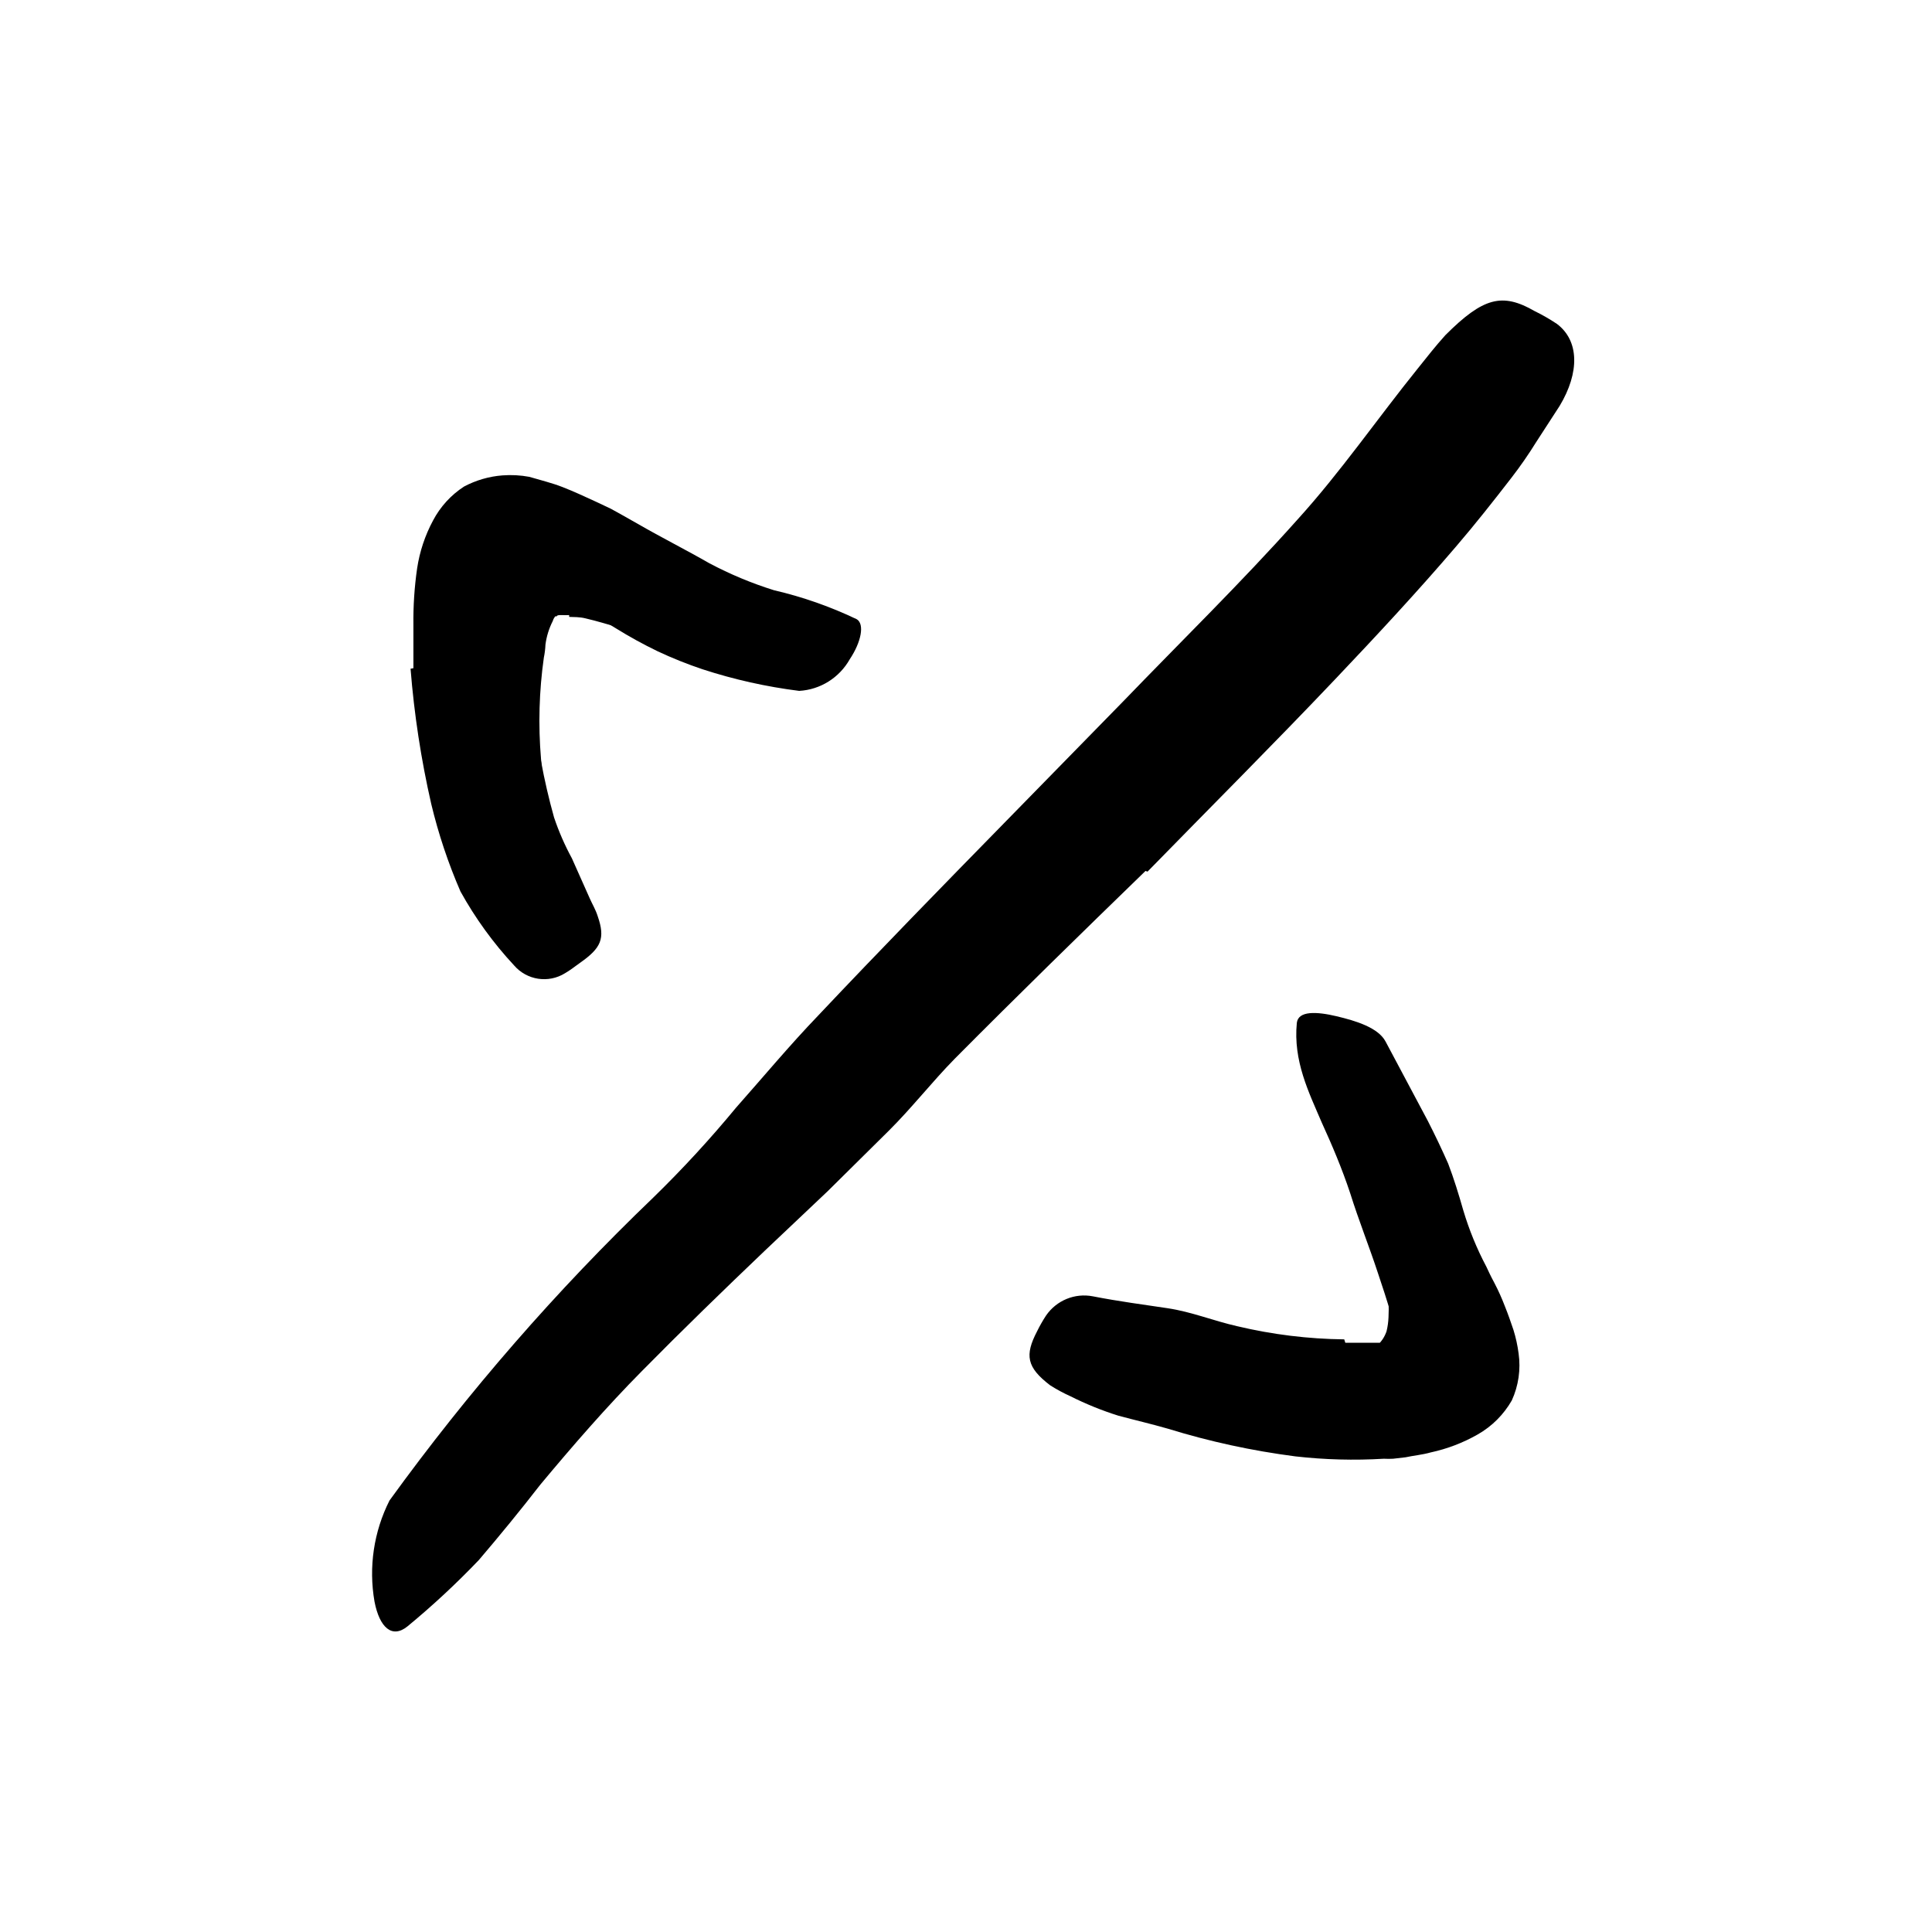 <svg width="135" height="135" viewBox="0 0 135 135" fill="none" xmlns="http://www.w3.org/2000/svg">
<path d="M39.771 42.98C39.613 42.988 39.455 42.988 39.297 42.98H39.173C39.086 42.98 38.936 42.98 38.899 43.056C38.861 43.131 38.899 43.056 38.812 43.056C38.725 43.153 38.661 43.27 38.625 43.395C38.362 43.911 38.189 44.468 38.114 45.043C38.101 45.348 38.064 45.651 38.002 45.949C37.671 48.291 37.604 50.662 37.803 53.019C37.879 54.099 38.037 55.171 38.276 56.227C38.635 57.553 38.925 58.896 39.148 60.252C39.148 60.68 38.762 60.831 38.151 60.667C37.388 60.451 36.742 59.935 36.358 59.233C35.695 57.884 35.141 56.483 34.701 55.044C34.483 54.326 34.308 53.595 34.178 52.855C34.093 52.091 34.063 51.322 34.09 50.553C34.09 48.717 33.816 46.779 34.09 44.817C34.172 44.128 34.305 43.447 34.489 42.779L34.825 41.735L35.087 41.206C35.187 40.98 35.324 40.766 35.411 40.527C35.734 40.041 36.159 39.633 36.657 39.332C37.15 39.088 37.681 38.931 38.226 38.867C38.995 38.794 39.77 38.824 40.531 38.955C41.178 39.068 41.776 39.206 42.424 39.345C44.28 39.76 45.999 40.401 47.755 40.867C49.101 41.244 50.508 41.357 51.854 41.609C52.153 41.684 52.439 41.722 52.726 41.823C52.951 41.901 53.168 42.002 53.373 42.125C53.522 42.262 53.641 42.429 53.722 42.615C53.882 42.974 53.95 43.368 53.921 43.76C53.934 43.957 53.934 44.154 53.921 44.351C53.921 44.917 53.249 45.408 52.252 45.748C51.592 45.748 50.919 45.748 50.259 45.748C49.626 45.659 48.999 45.537 48.378 45.383C47.133 45.081 45.887 44.704 44.741 44.326C43.856 44.05 42.997 43.773 42.15 43.534C41.726 43.408 41.315 43.307 40.904 43.207C40.493 43.106 40.12 43.119 39.771 43.106V42.98Z" fill="black"/>
<path d="M95.204 94.533C95.99 94.366 96.63 93.792 96.886 93.023C96.965 92.702 97.011 92.373 97.023 92.042C97.058 91.324 97.033 90.605 96.948 89.891C96.808 89.068 96.596 88.26 96.313 87.475C96.187 87.109 96.037 86.752 95.865 86.406L95.441 85.299C94.959 84.325 94.736 83.241 94.793 82.154C94.793 81.789 95.08 81.865 95.416 82.079C95.866 82.324 96.284 82.624 96.662 82.972C97.329 83.705 97.957 84.473 98.543 85.274C99.083 86.223 99.501 87.238 99.788 88.293C99.938 88.96 100.175 89.639 100.337 90.369C100.418 90.746 100.472 91.129 100.499 91.514C100.542 91.907 100.542 92.303 100.499 92.696C100.392 93.583 100.108 94.439 99.664 95.212C99.197 96.015 98.537 96.685 97.746 97.162C96.878 97.662 95.929 98.003 94.943 98.168C93.581 98.36 92.207 98.449 90.832 98.433C89.799 98.549 88.758 98.592 87.718 98.558C87.494 98.558 87.27 98.558 87.045 98.558C86.223 98.357 86.024 98.03 86.049 97.112C86.049 96.898 86.049 96.697 86.049 96.483C86.118 95.842 86.567 95.308 87.182 95.137C87.631 95.023 88.067 94.898 88.503 94.809L89.138 94.659C89.345 94.64 89.554 94.64 89.761 94.659L92.153 94.835C93.198 94.973 94.262 94.857 95.254 94.495L95.204 94.533Z" fill="black"/>
<path d="M28.887 46.691V45.433V43.672C28.871 42.346 28.958 41.021 29.148 39.709C29.324 38.541 29.699 37.414 30.257 36.375C30.765 35.408 31.512 34.589 32.425 33.998C33.259 33.555 34.175 33.289 35.115 33.218C35.74 33.171 36.368 33.205 36.984 33.319C37.781 33.557 38.541 33.734 39.313 34.036C40.085 34.337 40.845 34.69 41.58 35.029L42.676 35.545L43.336 35.91L44.582 36.614C46.239 37.571 47.92 38.413 49.565 39.357C51.011 40.125 52.525 40.756 54.086 41.244C56.08 41.706 58.018 42.386 59.866 43.269C60.427 43.609 60.178 44.867 59.38 46.062C58.65 47.359 57.318 48.193 55.843 48.276C53.55 47.988 51.29 47.483 49.091 46.766C48.022 46.408 46.974 45.988 45.952 45.508C44.949 45.024 43.972 44.486 43.025 43.898C42.467 43.542 41.884 43.227 41.281 42.955L40.384 42.565L40.16 42.477H40.085H39.936C39.511 42.345 39.095 42.185 38.69 41.999C38.453 41.999 38.13 41.785 37.868 41.911C37.65 42.041 37.486 42.246 37.407 42.489C37.199 43.046 37.073 43.631 37.033 44.225C37.033 44.326 37.033 44.93 37.033 45.307V46.565C37.033 47.433 37.145 48.314 37.258 49.182C37.5 51.867 37.988 54.525 38.715 57.12C39.047 58.106 39.464 59.062 39.961 59.975L41.206 62.768C41.381 63.171 41.617 63.548 41.767 64.026C42.303 65.573 42.016 66.24 40.521 67.284C40.172 67.536 39.836 67.8 39.487 68.001C38.322 68.727 36.808 68.493 35.912 67.448C34.463 65.889 33.208 64.157 32.175 62.29C31.318 60.316 30.635 58.271 30.133 56.176C29.423 53.067 28.94 49.909 28.688 46.729L28.887 46.691Z" fill="black"/>
<path d="M94.005 93.828C94.641 93.828 95.251 93.828 95.849 93.828H96.073C96.16 93.828 96.073 93.828 96.073 93.828C96.073 93.828 96.135 93.828 96.16 93.828H96.384C96.749 93.938 97.144 93.873 97.456 93.652C97.58 93.413 97.294 93.124 97.331 92.885V92.507C97.342 92.432 97.342 92.356 97.331 92.281L97.169 91.702C96.895 90.809 96.596 89.878 96.285 88.96C95.674 87.098 94.939 85.274 94.341 83.362C93.781 81.676 93.096 80.053 92.349 78.418C91.452 76.317 90.355 74.141 90.617 71.474C90.717 70.618 92 70.681 93.382 71.008C94.765 71.335 96.31 71.813 96.82 72.782L99.773 78.33C100.271 79.302 100.744 80.296 101.193 81.311C101.591 82.355 101.928 83.45 102.251 84.582C102.657 85.941 103.195 87.256 103.858 88.507C104.033 88.872 104.107 89.06 104.431 89.664C104.703 90.186 104.944 90.724 105.154 91.274C105.378 91.828 105.565 92.369 105.752 92.922C105.919 93.46 106.04 94.011 106.113 94.57C106.272 95.688 106.107 96.828 105.64 97.854C105.071 98.847 104.25 99.668 103.26 100.231C102.234 100.817 101.125 101.241 99.972 101.489C99.399 101.653 98.726 101.716 98.216 101.829L97.344 101.93C97.128 101.942 96.912 101.942 96.696 101.93C94.635 102.054 92.568 101.999 90.517 101.766C87.496 101.376 84.512 100.728 81.599 99.829C80.465 99.502 79.319 99.237 78.148 98.923C76.997 98.561 75.877 98.106 74.797 97.564C74.306 97.343 73.832 97.087 73.377 96.797C71.733 95.539 71.596 94.696 72.468 93.023C72.653 92.646 72.861 92.28 73.091 91.928C73.822 90.864 75.107 90.336 76.367 90.582C78.173 90.935 79.904 91.161 81.586 91.413C83.268 91.664 84.787 92.293 86.457 92.671C88.907 93.253 91.413 93.561 93.93 93.589L94.005 93.828Z" fill="black"/>
<path d="M80.045 60.856C75.573 65.196 71.114 69.549 66.716 73.977C65.122 75.6 63.727 77.399 62.107 79.009L57.835 83.236L53.462 87.375C50.548 90.155 47.67 92.948 44.855 95.803C42.364 98.319 40.009 101.036 37.755 103.741C36.36 105.54 34.927 107.289 33.457 109.012C31.889 110.654 30.225 112.2 28.475 113.642C27.391 114.522 26.519 113.717 26.17 111.918C25.748 109.509 26.116 107.027 27.217 104.848C32.716 97.251 38.882 90.169 45.64 83.689C47.682 81.7 49.615 79.6 51.432 77.399C53.338 75.248 55.169 73.046 57.175 70.958C61.497 66.379 65.894 61.875 70.316 57.359L78.45 49.044C82.524 44.817 86.746 40.691 90.633 36.338C93.685 32.979 96.238 29.256 99.091 25.721C99.714 24.941 100.337 24.148 100.997 23.419C103.638 20.777 104.97 20.437 107.225 21.733C107.763 21.996 108.283 22.294 108.782 22.626C110.352 23.796 110.389 26.023 108.981 28.363L107.35 30.878C106.812 31.747 106.23 32.587 105.606 33.394C104.36 35.005 103.114 36.59 101.744 38.187C99.066 41.32 96.213 44.389 93.311 47.446C89.014 51.975 84.591 56.391 80.182 60.907L80.045 60.856Z" fill="black"/>
</svg>
